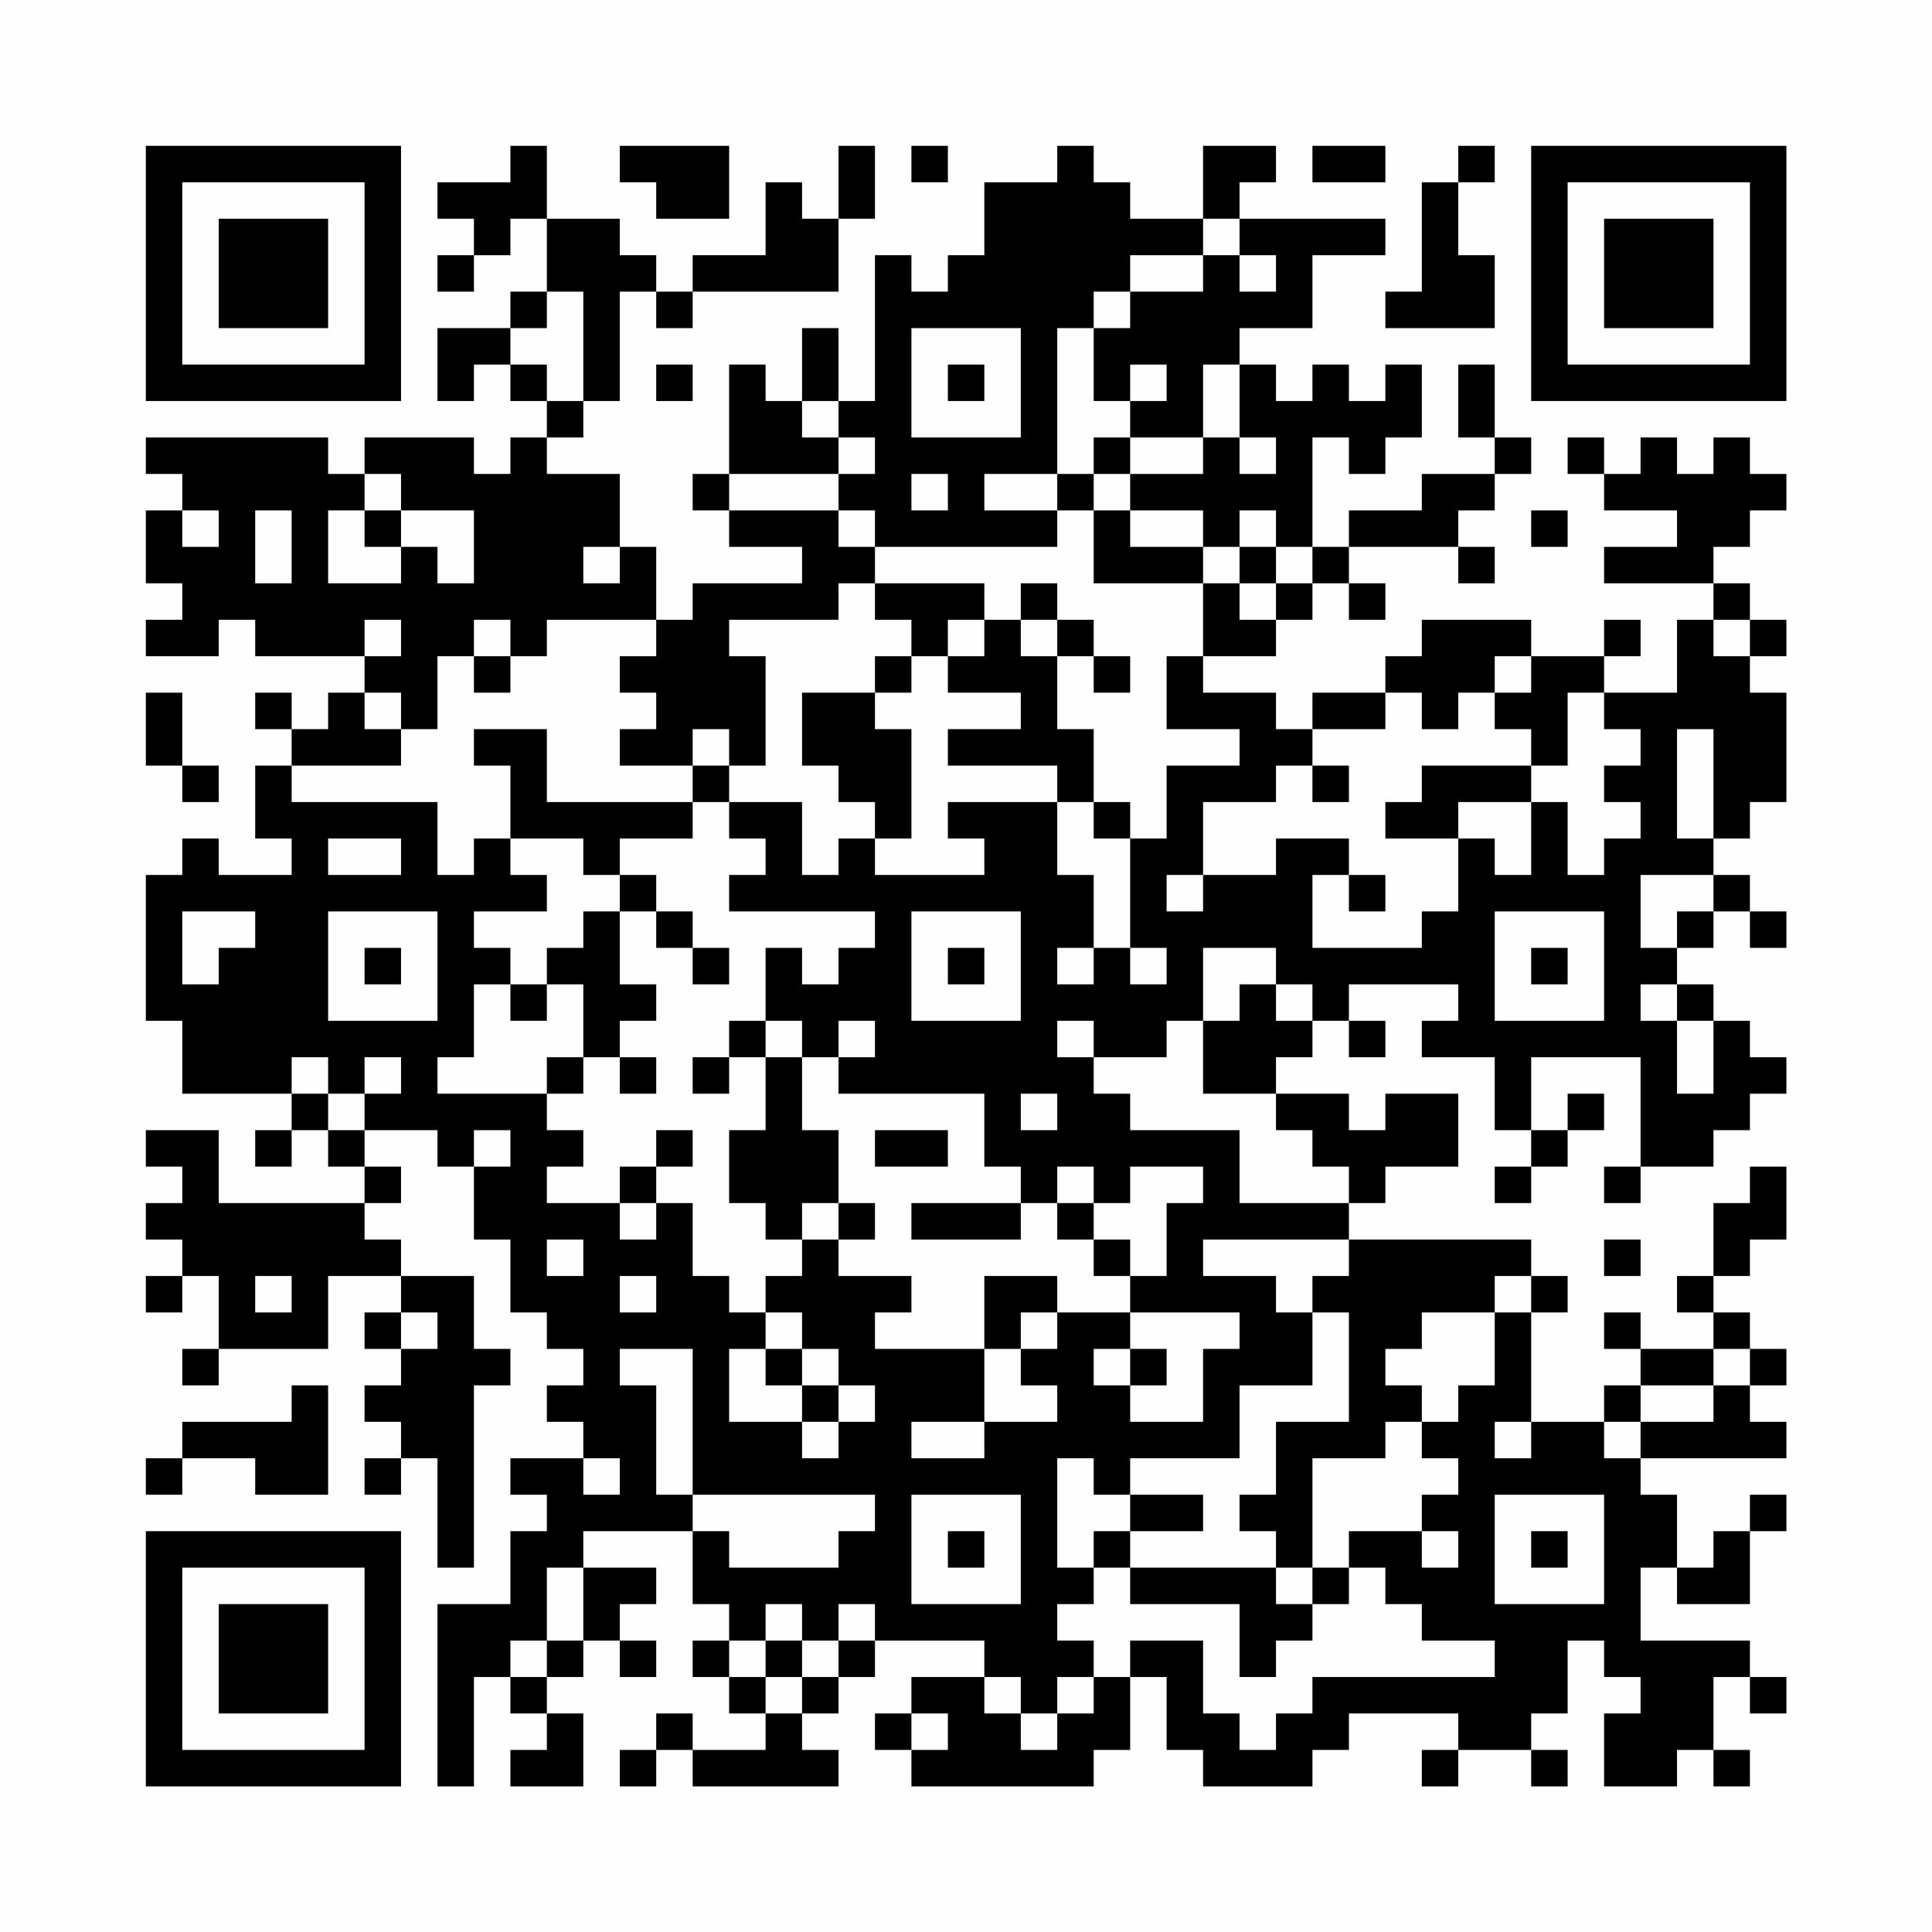 <?xml version="1.0" encoding="UTF-8"?>
<svg xmlns="http://www.w3.org/2000/svg" version="1.1" width="200" height="200" viewBox="0 0 200 200"><rect x="0" y="0" width="200" height="200" fill="#fefefe"/><g transform="scale(3.774)"><g transform="translate(4,4)"><path fill-rule="evenodd" d="M10 0L10 1L8 1L8 2L9 2L9 3L8 3L8 4L9 4L9 3L10 3L10 2L11 2L11 4L10 4L10 5L8 5L8 7L9 7L9 6L10 6L10 7L11 7L11 8L10 8L10 9L9 9L9 8L6 8L6 9L5 9L5 8L0 8L0 9L1 9L1 10L0 10L0 12L1 12L1 13L0 13L0 14L2 14L2 13L3 13L3 14L6 14L6 15L5 15L5 16L4 16L4 15L3 15L3 16L4 16L4 17L3 17L3 19L4 19L4 20L2 20L2 19L1 19L1 20L0 20L0 24L1 24L1 26L4 26L4 27L3 27L3 28L4 28L4 27L5 27L5 28L6 28L6 29L2 29L2 27L0 27L0 28L1 28L1 29L0 29L0 30L1 30L1 31L0 31L0 32L1 32L1 31L2 31L2 33L1 33L1 34L2 34L2 33L5 33L5 31L7 31L7 32L6 32L6 33L7 33L7 34L6 34L6 35L7 35L7 36L6 36L6 37L7 37L7 36L8 36L8 39L9 39L9 34L10 34L10 33L9 33L9 31L7 31L7 30L6 30L6 29L7 29L7 28L6 28L6 27L8 27L8 28L9 28L9 30L10 30L10 32L11 32L11 33L12 33L12 34L11 34L11 35L12 35L12 36L10 36L10 37L11 37L11 38L10 38L10 40L8 40L8 45L9 45L9 42L10 42L10 43L11 43L11 44L10 44L10 45L12 45L12 43L11 43L11 42L12 42L12 41L13 41L13 42L14 42L14 41L13 41L13 40L14 40L14 39L12 39L12 38L15 38L15 40L16 40L16 41L15 41L15 42L16 42L16 43L17 43L17 44L15 44L15 43L14 43L14 44L13 44L13 45L14 45L14 44L15 44L15 45L19 45L19 44L18 44L18 43L19 43L19 42L20 42L20 41L23 41L23 42L21 42L21 43L20 43L20 44L21 44L21 45L26 45L26 44L27 44L27 42L28 42L28 44L29 44L29 45L32 45L32 44L33 44L33 43L36 43L36 44L35 44L35 45L36 45L36 44L38 44L38 45L39 45L39 44L38 44L38 43L39 43L39 41L40 41L40 42L41 42L41 43L40 43L40 45L42 45L42 44L43 44L43 45L44 45L44 44L43 44L43 42L44 42L44 43L45 43L45 42L44 42L44 41L41 41L41 39L42 39L42 40L44 40L44 38L45 38L45 37L44 37L44 38L43 38L43 39L42 39L42 37L41 37L41 36L45 36L45 35L44 35L44 34L45 34L45 33L44 33L44 32L43 32L43 31L44 31L44 30L45 30L45 28L44 28L44 29L43 29L43 31L42 31L42 32L43 32L43 33L41 33L41 32L40 32L40 33L41 33L41 34L40 34L40 35L38 35L38 32L39 32L39 31L38 31L38 30L33 30L33 29L34 29L34 28L36 28L36 26L34 26L34 27L33 27L33 26L31 26L31 25L32 25L32 24L33 24L33 25L34 25L34 24L33 24L33 23L36 23L36 24L35 24L35 25L37 25L37 27L38 27L38 28L37 28L37 29L38 29L38 28L39 28L39 27L40 27L40 26L39 26L39 27L38 27L38 25L41 25L41 28L40 28L40 29L41 29L41 28L43 28L43 27L44 27L44 26L45 26L45 25L44 25L44 24L43 24L43 23L42 23L42 22L43 22L43 21L44 21L44 22L45 22L45 21L44 21L44 20L43 20L43 19L44 19L44 18L45 18L45 15L44 15L44 14L45 14L45 13L44 13L44 12L43 12L43 11L44 11L44 10L45 10L45 9L44 9L44 8L43 8L43 9L42 9L42 8L41 8L41 9L40 9L40 8L39 8L39 9L40 9L40 10L42 10L42 11L40 11L40 12L43 12L43 13L42 13L42 15L40 15L40 14L41 14L41 13L40 13L40 14L38 14L38 13L35 13L35 14L34 14L34 15L32 15L32 16L31 16L31 15L29 15L29 14L31 14L31 13L32 13L32 12L33 12L33 13L34 13L34 12L33 12L33 11L36 11L36 12L37 12L37 11L36 11L36 10L37 10L37 9L38 9L38 8L37 8L37 6L36 6L36 8L37 8L37 9L35 9L35 10L33 10L33 11L32 11L32 8L33 8L33 9L34 9L34 8L35 8L35 6L34 6L34 7L33 7L33 6L32 6L32 7L31 7L31 6L30 6L30 5L32 5L32 3L34 3L34 2L30 2L30 1L31 1L31 0L29 0L29 2L27 2L27 1L26 1L26 0L25 0L25 1L23 1L23 3L22 3L22 4L21 4L21 3L20 3L20 7L19 7L19 5L18 5L18 7L17 7L17 6L16 6L16 9L15 9L15 10L16 10L16 11L18 11L18 12L15 12L15 13L14 13L14 11L13 11L13 9L11 9L11 8L12 8L12 7L13 7L13 4L14 4L14 5L15 5L15 4L19 4L19 2L20 2L20 0L19 0L19 2L18 2L18 1L17 1L17 3L15 3L15 4L14 4L14 3L13 3L13 2L11 2L11 0ZM13 0L13 1L14 1L14 2L16 2L16 0ZM21 0L21 1L22 1L22 0ZM32 0L32 1L34 1L34 0ZM36 0L36 1L35 1L35 4L34 4L34 5L37 5L37 3L36 3L36 1L37 1L37 0ZM29 2L29 3L27 3L27 4L26 4L26 5L25 5L25 9L23 9L23 10L25 10L25 11L20 11L20 10L19 10L19 9L20 9L20 8L19 8L19 7L18 7L18 8L19 8L19 9L16 9L16 10L19 10L19 11L20 11L20 12L19 12L19 13L16 13L16 14L17 14L17 17L16 17L16 16L15 16L15 17L13 17L13 16L14 16L14 15L13 15L13 14L14 14L14 13L11 13L11 14L10 14L10 13L9 13L9 14L8 14L8 16L7 16L7 15L6 15L6 16L7 16L7 17L4 17L4 18L8 18L8 20L9 20L9 19L10 19L10 20L11 20L11 21L9 21L9 22L10 22L10 23L9 23L9 25L8 25L8 26L11 26L11 27L12 27L12 28L11 28L11 29L13 29L13 30L14 30L14 29L15 29L15 31L16 31L16 32L17 32L17 33L16 33L16 35L18 35L18 36L19 36L19 35L20 35L20 34L19 34L19 33L18 33L18 32L17 32L17 31L18 31L18 30L19 30L19 31L21 31L21 32L20 32L20 33L23 33L23 35L21 35L21 36L23 36L23 35L25 35L25 34L24 34L24 33L25 33L25 32L27 32L27 33L26 33L26 34L27 34L27 35L29 35L29 33L30 33L30 32L27 32L27 31L28 31L28 29L29 29L29 28L27 28L27 29L26 29L26 28L25 28L25 29L24 29L24 28L23 28L23 26L19 26L19 25L20 25L20 24L19 24L19 25L18 25L18 24L17 24L17 22L18 22L18 23L19 23L19 22L20 22L20 21L16 21L16 20L17 20L17 19L16 19L16 18L18 18L18 20L19 20L19 19L20 19L20 20L23 20L23 19L22 19L22 18L25 18L25 20L26 20L26 22L25 22L25 23L26 23L26 22L27 22L27 23L28 23L28 22L27 22L27 19L28 19L28 17L30 17L30 16L28 16L28 14L29 14L29 12L30 12L30 13L31 13L31 12L32 12L32 11L31 11L31 10L30 10L30 11L29 11L29 10L27 10L27 9L29 9L29 8L30 8L30 9L31 9L31 8L30 8L30 6L29 6L29 8L27 8L27 7L28 7L28 6L27 6L27 7L26 7L26 5L27 5L27 4L29 4L29 3L30 3L30 4L31 4L31 3L30 3L30 2ZM11 4L11 5L10 5L10 6L11 6L11 7L12 7L12 4ZM21 5L21 8L24 8L24 5ZM14 6L14 7L15 7L15 6ZM22 6L22 7L23 7L23 6ZM26 8L26 9L25 9L25 10L26 10L26 12L29 12L29 11L27 11L27 10L26 10L26 9L27 9L27 8ZM6 9L6 10L5 10L5 12L7 12L7 11L8 11L8 12L9 12L9 10L7 10L7 9ZM21 9L21 10L22 10L22 9ZM1 10L1 11L2 11L2 10ZM3 10L3 12L4 12L4 10ZM6 10L6 11L7 11L7 10ZM38 10L38 11L39 11L39 10ZM12 11L12 12L13 12L13 11ZM30 11L30 12L31 12L31 11ZM20 12L20 13L21 13L21 14L20 14L20 15L18 15L18 17L19 17L19 18L20 18L20 19L21 19L21 16L20 16L20 15L21 15L21 14L22 14L22 15L24 15L24 16L22 16L22 17L25 17L25 18L26 18L26 19L27 19L27 18L26 18L26 16L25 16L25 14L26 14L26 15L27 15L27 14L26 14L26 13L25 13L25 12L24 12L24 13L23 13L23 12ZM6 13L6 14L7 14L7 13ZM22 13L22 14L23 14L23 13ZM24 13L24 14L25 14L25 13ZM43 13L43 14L44 14L44 13ZM9 14L9 15L10 15L10 14ZM37 14L37 15L36 15L36 16L35 16L35 15L34 15L34 16L32 16L32 17L31 17L31 18L29 18L29 20L28 20L28 21L29 21L29 20L31 20L31 19L33 19L33 20L32 20L32 22L35 22L35 21L36 21L36 19L37 19L37 20L38 20L38 18L39 18L39 20L40 20L40 19L41 19L41 18L40 18L40 17L41 17L41 16L40 16L40 15L39 15L39 17L38 17L38 16L37 16L37 15L38 15L38 14ZM0 15L0 17L1 17L1 18L2 18L2 17L1 17L1 15ZM9 16L9 17L10 17L10 19L12 19L12 20L13 20L13 21L12 21L12 22L11 22L11 23L10 23L10 24L11 24L11 23L12 23L12 25L11 25L11 26L12 26L12 25L13 25L13 26L14 26L14 25L13 25L13 24L14 24L14 23L13 23L13 21L14 21L14 22L15 22L15 23L16 23L16 22L15 22L15 21L14 21L14 20L13 20L13 19L15 19L15 18L16 18L16 17L15 17L15 18L11 18L11 16ZM42 16L42 19L43 19L43 16ZM32 17L32 18L33 18L33 17ZM35 17L35 18L34 18L34 19L36 19L36 18L38 18L38 17ZM5 19L5 20L7 20L7 19ZM33 20L33 21L34 21L34 20ZM41 20L41 22L42 22L42 21L43 21L43 20ZM1 21L1 23L2 23L2 22L3 22L3 21ZM5 21L5 24L8 24L8 21ZM21 21L21 24L24 24L24 21ZM37 21L37 24L40 24L40 21ZM6 22L6 23L7 23L7 22ZM22 22L22 23L23 23L23 22ZM29 22L29 24L28 24L28 25L26 25L26 24L25 24L25 25L26 25L26 26L27 26L27 27L30 27L30 29L33 29L33 28L32 28L32 27L31 27L31 26L29 26L29 24L30 24L30 23L31 23L31 24L32 24L32 23L31 23L31 22ZM38 22L38 23L39 23L39 22ZM41 23L41 24L42 24L42 26L43 26L43 24L42 24L42 23ZM16 24L16 25L15 25L15 26L16 26L16 25L17 25L17 27L16 27L16 29L17 29L17 30L18 30L18 29L19 29L19 30L20 30L20 29L19 29L19 27L18 27L18 25L17 25L17 24ZM4 25L4 26L5 26L5 27L6 27L6 26L7 26L7 25L6 25L6 26L5 26L5 25ZM24 26L24 27L25 27L25 26ZM9 27L9 28L10 28L10 27ZM14 27L14 28L13 28L13 29L14 29L14 28L15 28L15 27ZM20 27L20 28L22 28L22 27ZM21 29L21 30L24 30L24 29ZM25 29L25 30L26 30L26 31L27 31L27 30L26 30L26 29ZM11 30L11 31L12 31L12 30ZM29 30L29 31L31 31L31 32L32 32L32 34L30 34L30 36L27 36L27 37L26 37L26 36L25 36L25 39L26 39L26 40L25 40L25 41L26 41L26 42L25 42L25 43L24 43L24 42L23 42L23 43L24 43L24 44L25 44L25 43L26 43L26 42L27 42L27 41L29 41L29 43L30 43L30 44L31 44L31 43L32 43L32 42L37 42L37 41L35 41L35 40L34 40L34 39L33 39L33 38L35 38L35 39L36 39L36 38L35 38L35 37L36 37L36 36L35 36L35 35L36 35L36 34L37 34L37 32L38 32L38 31L37 31L37 32L35 32L35 33L34 33L34 34L35 34L35 35L34 35L34 36L32 36L32 39L31 39L31 38L30 38L30 37L31 37L31 35L33 35L33 32L32 32L32 31L33 31L33 30ZM40 30L40 31L41 31L41 30ZM3 31L3 32L4 32L4 31ZM13 31L13 32L14 32L14 31ZM23 31L23 33L24 33L24 32L25 32L25 31ZM7 32L7 33L8 33L8 32ZM13 33L13 34L14 34L14 37L15 37L15 38L16 38L16 39L19 39L19 38L20 38L20 37L15 37L15 33ZM17 33L17 34L18 34L18 35L19 35L19 34L18 34L18 33ZM27 33L27 34L28 34L28 33ZM43 33L43 34L41 34L41 35L40 35L40 36L41 36L41 35L43 35L43 34L44 34L44 33ZM4 34L4 35L1 35L1 36L0 36L0 37L1 37L1 36L3 36L3 37L5 37L5 34ZM37 35L37 36L38 36L38 35ZM12 36L12 37L13 37L13 36ZM21 37L21 40L24 40L24 37ZM27 37L27 38L26 38L26 39L27 39L27 40L30 40L30 42L31 42L31 41L32 41L32 40L33 40L33 39L32 39L32 40L31 40L31 39L27 39L27 38L29 38L29 37ZM37 37L37 40L40 40L40 37ZM22 38L22 39L23 39L23 38ZM38 38L38 39L39 39L39 38ZM11 39L11 41L10 41L10 42L11 42L11 41L12 41L12 39ZM17 40L17 41L16 41L16 42L17 42L17 43L18 43L18 42L19 42L19 41L20 41L20 40L19 40L19 41L18 41L18 40ZM17 41L17 42L18 42L18 41ZM21 43L21 44L22 44L22 43ZM0 0L0 7L7 7L7 0ZM1 1L1 6L6 6L6 1ZM2 2L2 5L5 5L5 2ZM38 0L38 7L45 7L45 0ZM39 1L39 6L44 6L44 1ZM40 2L40 5L43 5L43 2ZM0 38L0 45L7 45L7 38ZM1 39L1 44L6 44L6 39ZM2 40L2 43L5 43L5 40Z" fill="#000000"/></g></g></svg>
